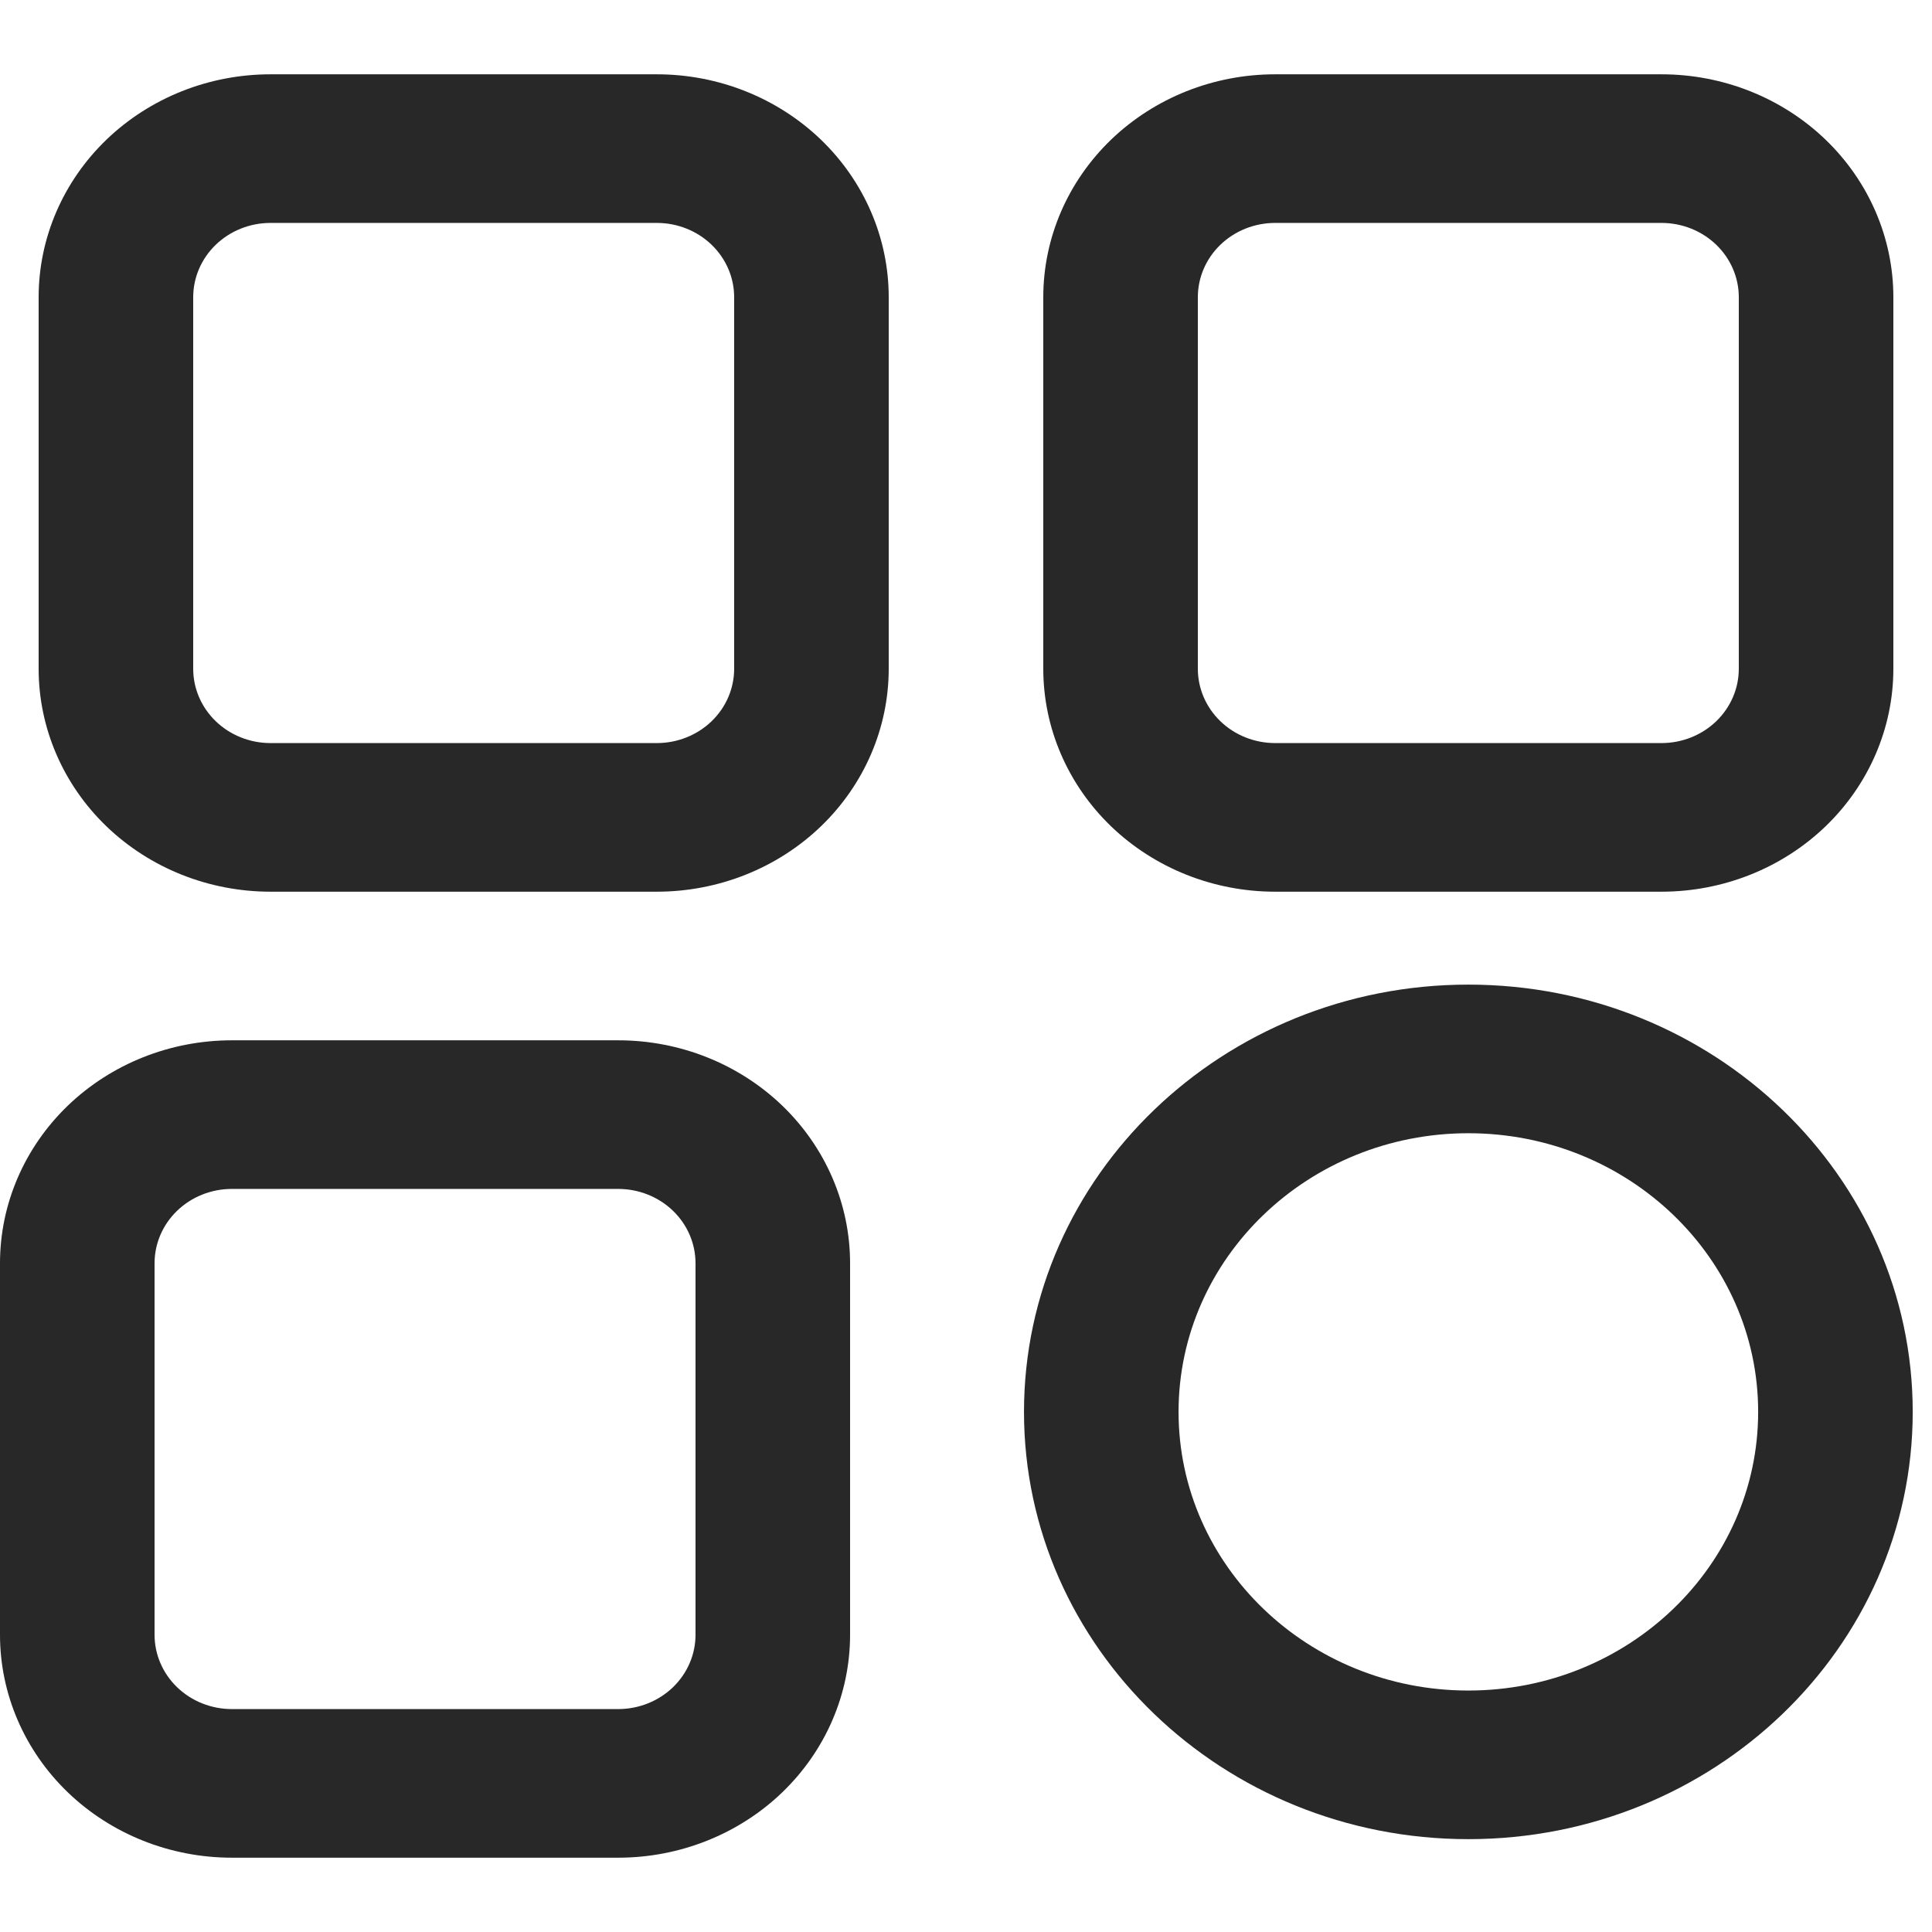 <svg width="52" height="52" viewBox="0 0 52 52" fill="none" xmlns="http://www.w3.org/2000/svg">
<g clip-path="url(#clip0_460_2920)">
<path fill-rule="evenodd" clip-rule="evenodd" d="M23.92 8C23.92 6.409 23.263 4.883 22.093 3.757C20.922 2.632 19.335 2 17.68 2C14.584 2 10.376 2 7.28 2C5.625 2 4.038 2.632 2.867 3.757C1.697 4.883 1.04 6.409 1.04 8C1.04 10.977 1.04 15.023 1.04 18C1.04 19.591 1.697 21.117 2.867 22.243C4.038 23.368 5.625 24 7.28 24C10.376 24 14.584 24 17.68 24C19.335 24 20.922 23.368 22.093 22.243C23.263 21.117 23.92 19.591 23.92 18V8ZM19.76 8V18C19.76 18.53 19.541 19.039 19.151 19.414C18.761 19.789 18.231 20 17.68 20H7.28C6.729 20 6.199 19.789 5.809 19.414C5.419 19.039 5.2 18.53 5.2 18V8C5.2 7.47 5.419 6.961 5.809 6.586C6.199 6.211 6.729 6 7.28 6H17.68C18.231 6 18.761 6.211 19.151 6.586C19.541 6.961 19.76 7.47 19.76 8Z" fill="#272827"/>
<path fill-rule="evenodd" clip-rule="evenodd" d="M50.96 8C50.96 6.409 50.303 4.883 49.133 3.757C47.962 2.632 46.375 2 44.72 2C41.624 2 37.416 2 34.32 2C32.665 2 31.078 2.632 29.907 3.757C28.737 4.883 28.08 6.409 28.08 8C28.08 10.977 28.08 15.023 28.08 18C28.08 19.591 28.737 21.117 29.907 22.243C31.078 23.368 32.665 24 34.32 24C37.416 24 41.624 24 44.72 24C46.375 24 47.962 23.368 49.133 22.243C50.303 21.117 50.96 19.591 50.96 18V8ZM46.8 8V18C46.8 18.53 46.581 19.039 46.191 19.414C45.801 19.789 45.271 20 44.72 20H34.32C33.769 20 33.239 19.789 32.849 19.414C32.459 19.039 32.24 18.53 32.24 18V8C32.24 7.47 32.459 6.961 32.849 6.586C33.239 6.211 33.769 6 34.32 6H44.72C45.271 6 45.801 6.211 46.191 6.586C46.581 6.961 46.8 7.47 46.8 8Z" fill="#272827"/>
<path fill-rule="evenodd" clip-rule="evenodd" d="M22.88 34C22.88 32.409 22.223 30.883 21.053 29.757C19.882 28.632 18.295 28 16.64 28C13.544 28 9.336 28 6.24 28C4.585 28 2.998 28.632 1.827 29.757C0.657 30.883 0 32.409 0 34C0 36.977 0 41.023 0 44C0 45.591 0.657 47.117 1.827 48.243C2.998 49.368 4.585 50 6.24 50C9.336 50 13.544 50 16.64 50C18.295 50 19.882 49.368 21.053 48.243C22.223 47.117 22.88 45.591 22.88 44V34ZM18.72 34V44C18.72 44.53 18.501 45.039 18.111 45.414C17.721 45.789 17.191 46 16.64 46H6.24C5.689 46 5.159 45.789 4.769 45.414C4.379 45.039 4.16 44.53 4.16 44V34C4.16 33.47 4.379 32.961 4.769 32.586C5.159 32.211 5.689 32 6.24 32H16.64C17.191 32 17.721 32.211 18.111 32.586C18.501 32.961 18.72 33.47 18.72 34Z" fill="#272827"/>
<path fill-rule="evenodd" clip-rule="evenodd" d="M39.521 26.501C32.92 26.501 27.561 31.654 27.561 38.001C27.561 44.348 32.92 49.501 39.521 49.501C46.122 49.501 51.481 44.348 51.481 38.001C51.481 31.654 46.122 26.501 39.521 26.501ZM39.521 30.501C43.826 30.501 47.321 33.861 47.321 38.001C47.321 42.141 43.826 45.501 39.521 45.501C35.215 45.501 31.721 42.141 31.721 38.001C31.721 33.861 35.215 30.501 39.521 30.501Z" fill="#272827"/>
</g>
<defs>
<clipPath id="clip0_460_2920">
<rect width="52" height="48" fill="white" transform="translate(0 2)"/>
</clipPath>
</defs>
</svg>
